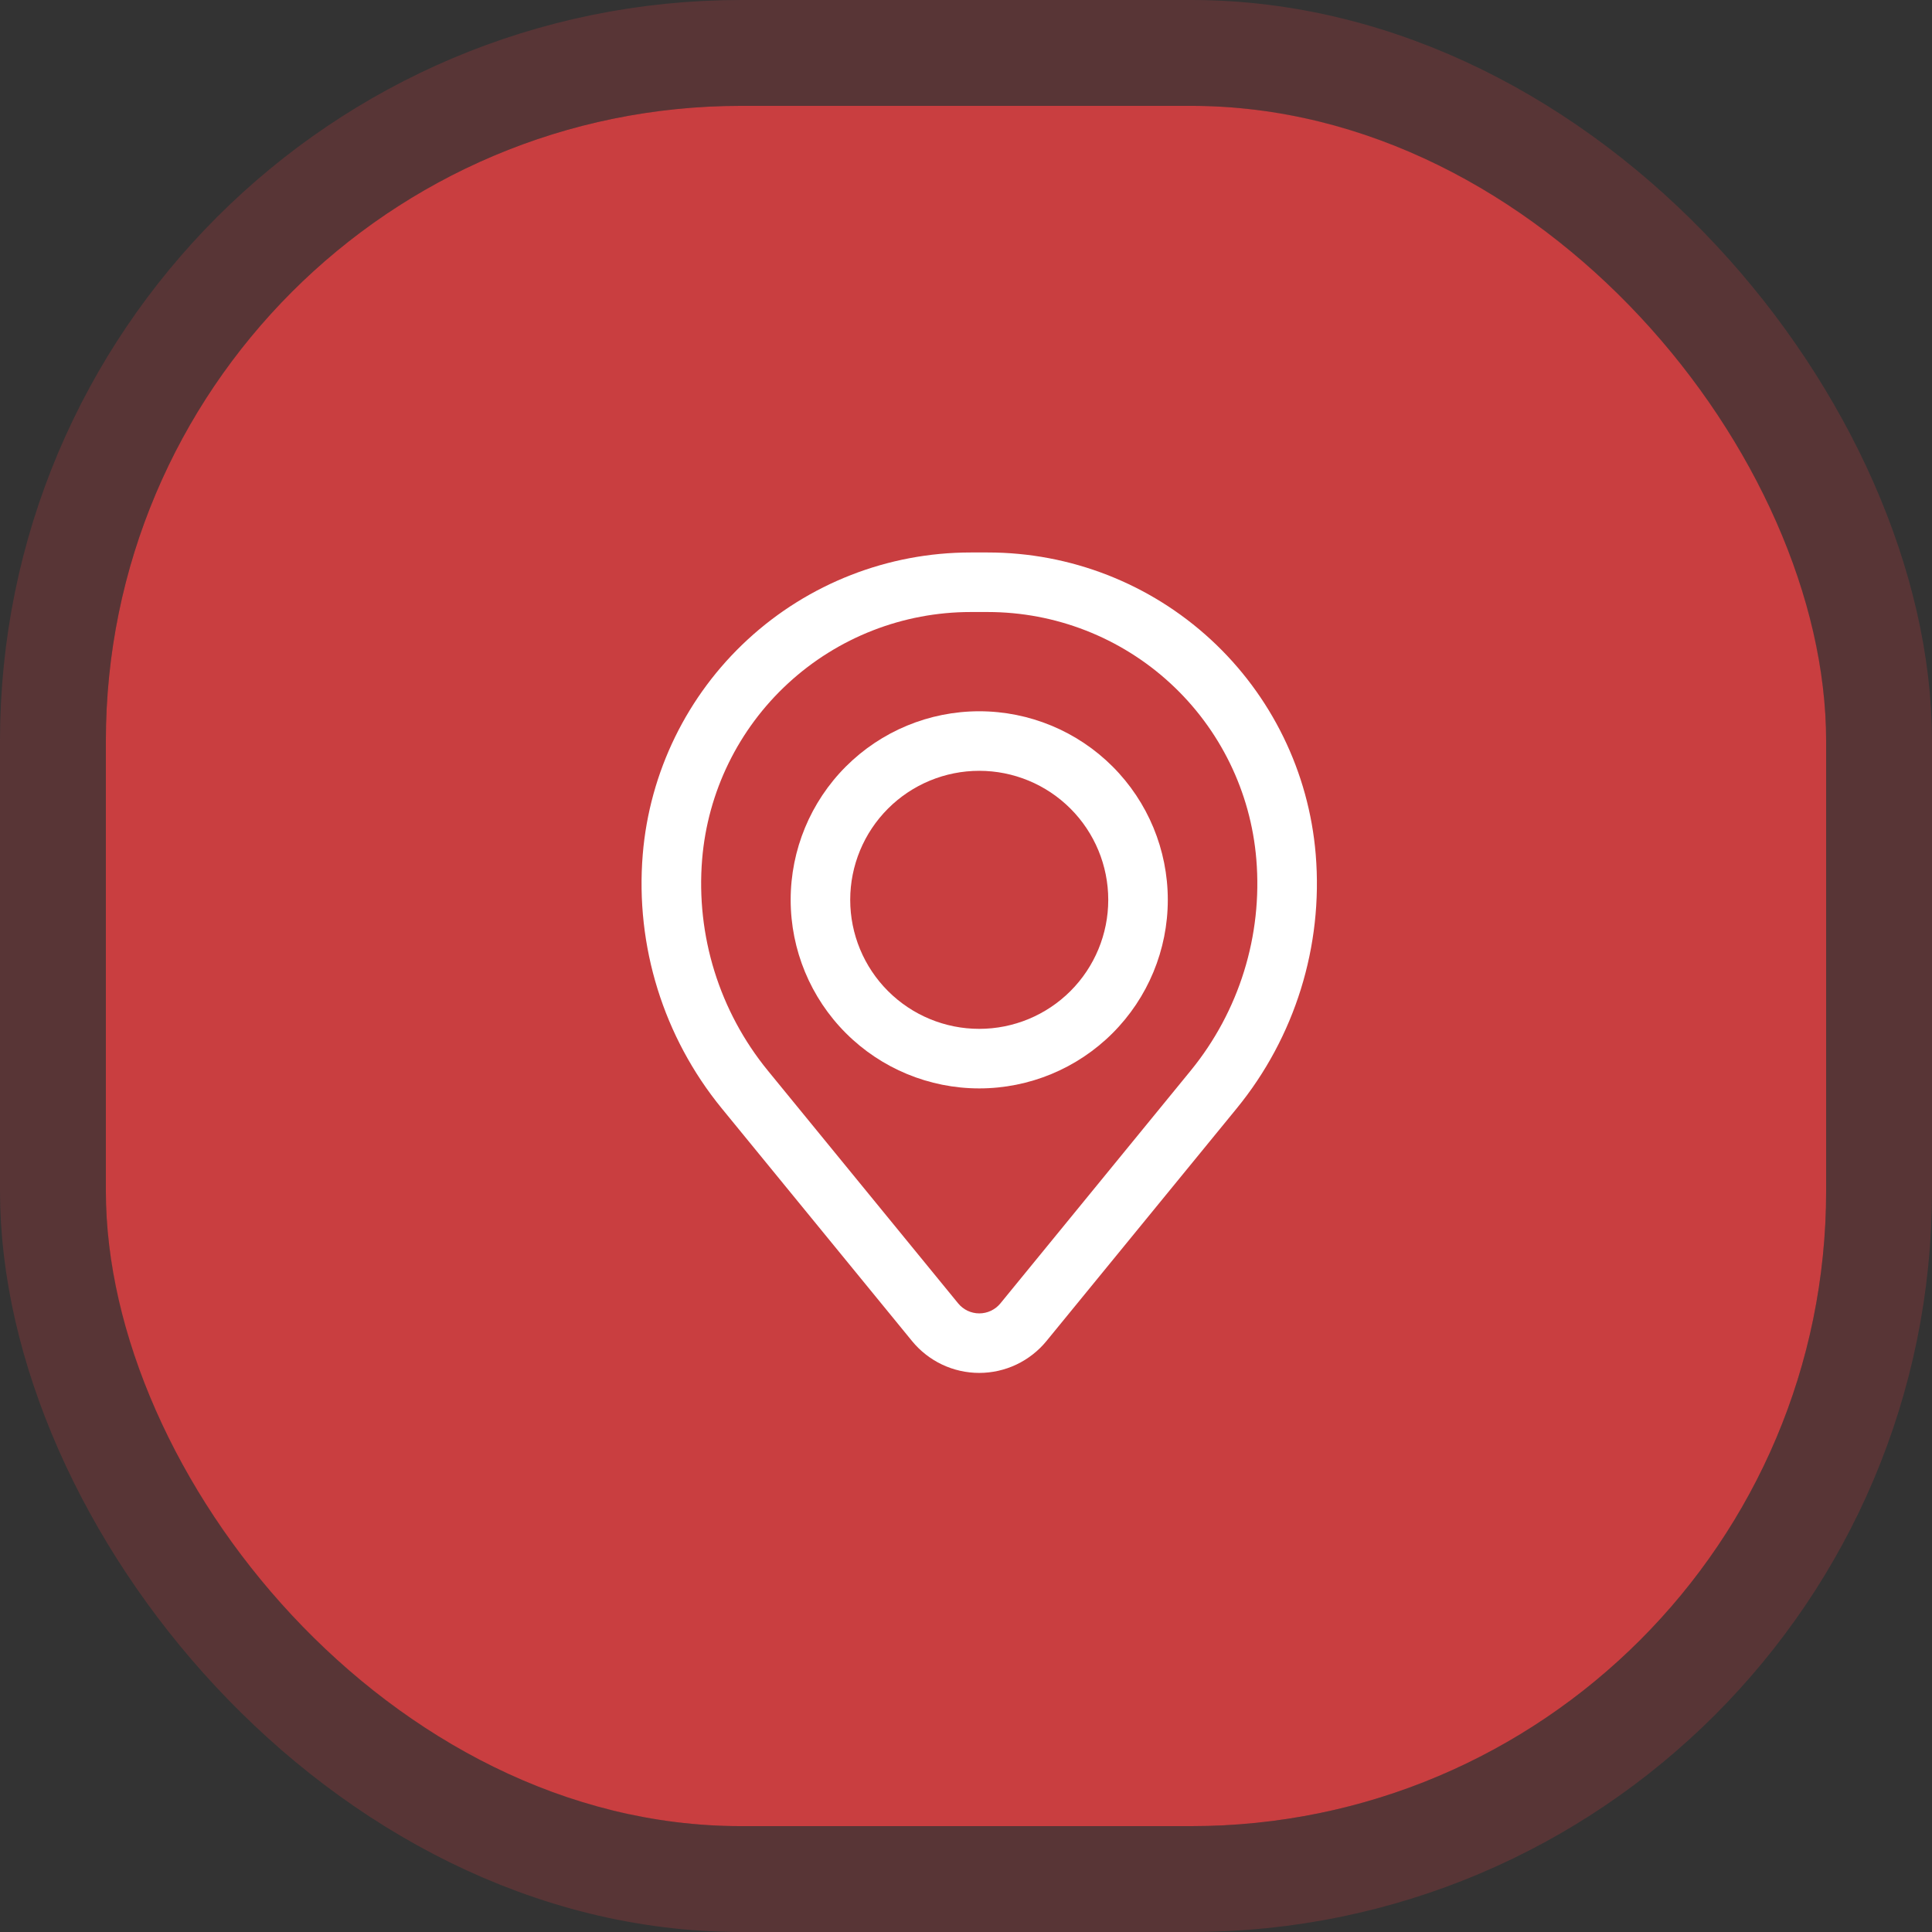 <svg xmlns="http://www.w3.org/2000/svg" width="73" height="73" viewBox="0 0 73 73" fill="none"><rect x="0" y="0" width="73" height="73" fill="#333333" stroke="none"/><rect x="4" y="4" width="65" height="65" rx="24" fill="#C93E40"></rect><rect x="2" y="2" width="69" height="69" rx="26" stroke="#C93E40" stroke-opacity="0.25" stroke-width="4"></rect><g clip-path="url(#clip0_1_604)"><path fill-rule="evenodd" clip-rule="evenodd" d="M29.875 34C29.875 32.11 30.626 30.298 31.962 28.962C33.298 27.626 35.11 26.875 37 26.875C38.89 26.875 40.702 27.626 42.038 28.962C43.374 30.298 44.125 32.11 44.125 34C44.125 35.89 43.374 37.702 42.038 39.038C40.702 40.374 38.89 41.125 37 41.125C35.11 41.125 33.298 40.374 31.962 39.038C30.626 37.702 29.875 35.89 29.875 34ZM37 29.125C35.707 29.125 34.467 29.639 33.553 30.553C32.639 31.467 32.125 32.707 32.125 34C32.125 35.293 32.639 36.533 33.553 37.447C34.467 38.361 35.707 38.875 37 38.875C38.293 38.875 39.533 38.361 40.447 37.447C41.361 36.533 41.875 35.293 41.875 34C41.875 32.707 41.361 31.467 40.447 30.553C39.533 29.639 38.293 29.125 37 29.125Z" fill="white"></path><path fill-rule="evenodd" clip-rule="evenodd" d="M24.286 32.285C24.543 29.176 25.959 26.276 28.254 24.162C30.549 22.048 33.556 20.875 36.676 20.875H37.324C40.444 20.875 43.451 22.048 45.746 24.162C48.041 26.276 49.458 29.176 49.714 32.285C49.999 35.749 48.929 39.189 46.729 41.88L39.54 50.671C39.232 51.047 38.844 51.35 38.405 51.559C37.966 51.767 37.486 51.875 37 51.875C36.514 51.875 36.034 51.767 35.595 51.559C35.156 51.35 34.768 51.047 34.461 50.671L27.271 41.88C25.071 39.189 24.001 35.749 24.286 32.285ZM36.676 23.125C34.121 23.125 31.659 24.087 29.78 25.818C27.9 27.549 26.74 29.923 26.53 32.47C26.293 35.353 27.183 38.215 29.014 40.455L36.204 49.248C36.3 49.366 36.422 49.461 36.56 49.527C36.698 49.592 36.849 49.626 37.002 49.626C37.154 49.626 37.305 49.592 37.443 49.527C37.581 49.461 37.703 49.366 37.8 49.248L44.989 40.455C46.819 38.215 47.709 35.352 47.47 32.47C47.26 29.923 46.1 27.548 44.22 25.817C42.34 24.086 39.878 23.125 37.323 23.125H36.676Z" fill="white"></path></g><defs><clipPath id="clip0_1_604"><rect width="36" height="36" fill="white" transform="translate(19 19)"></rect></clipPath></defs></svg>